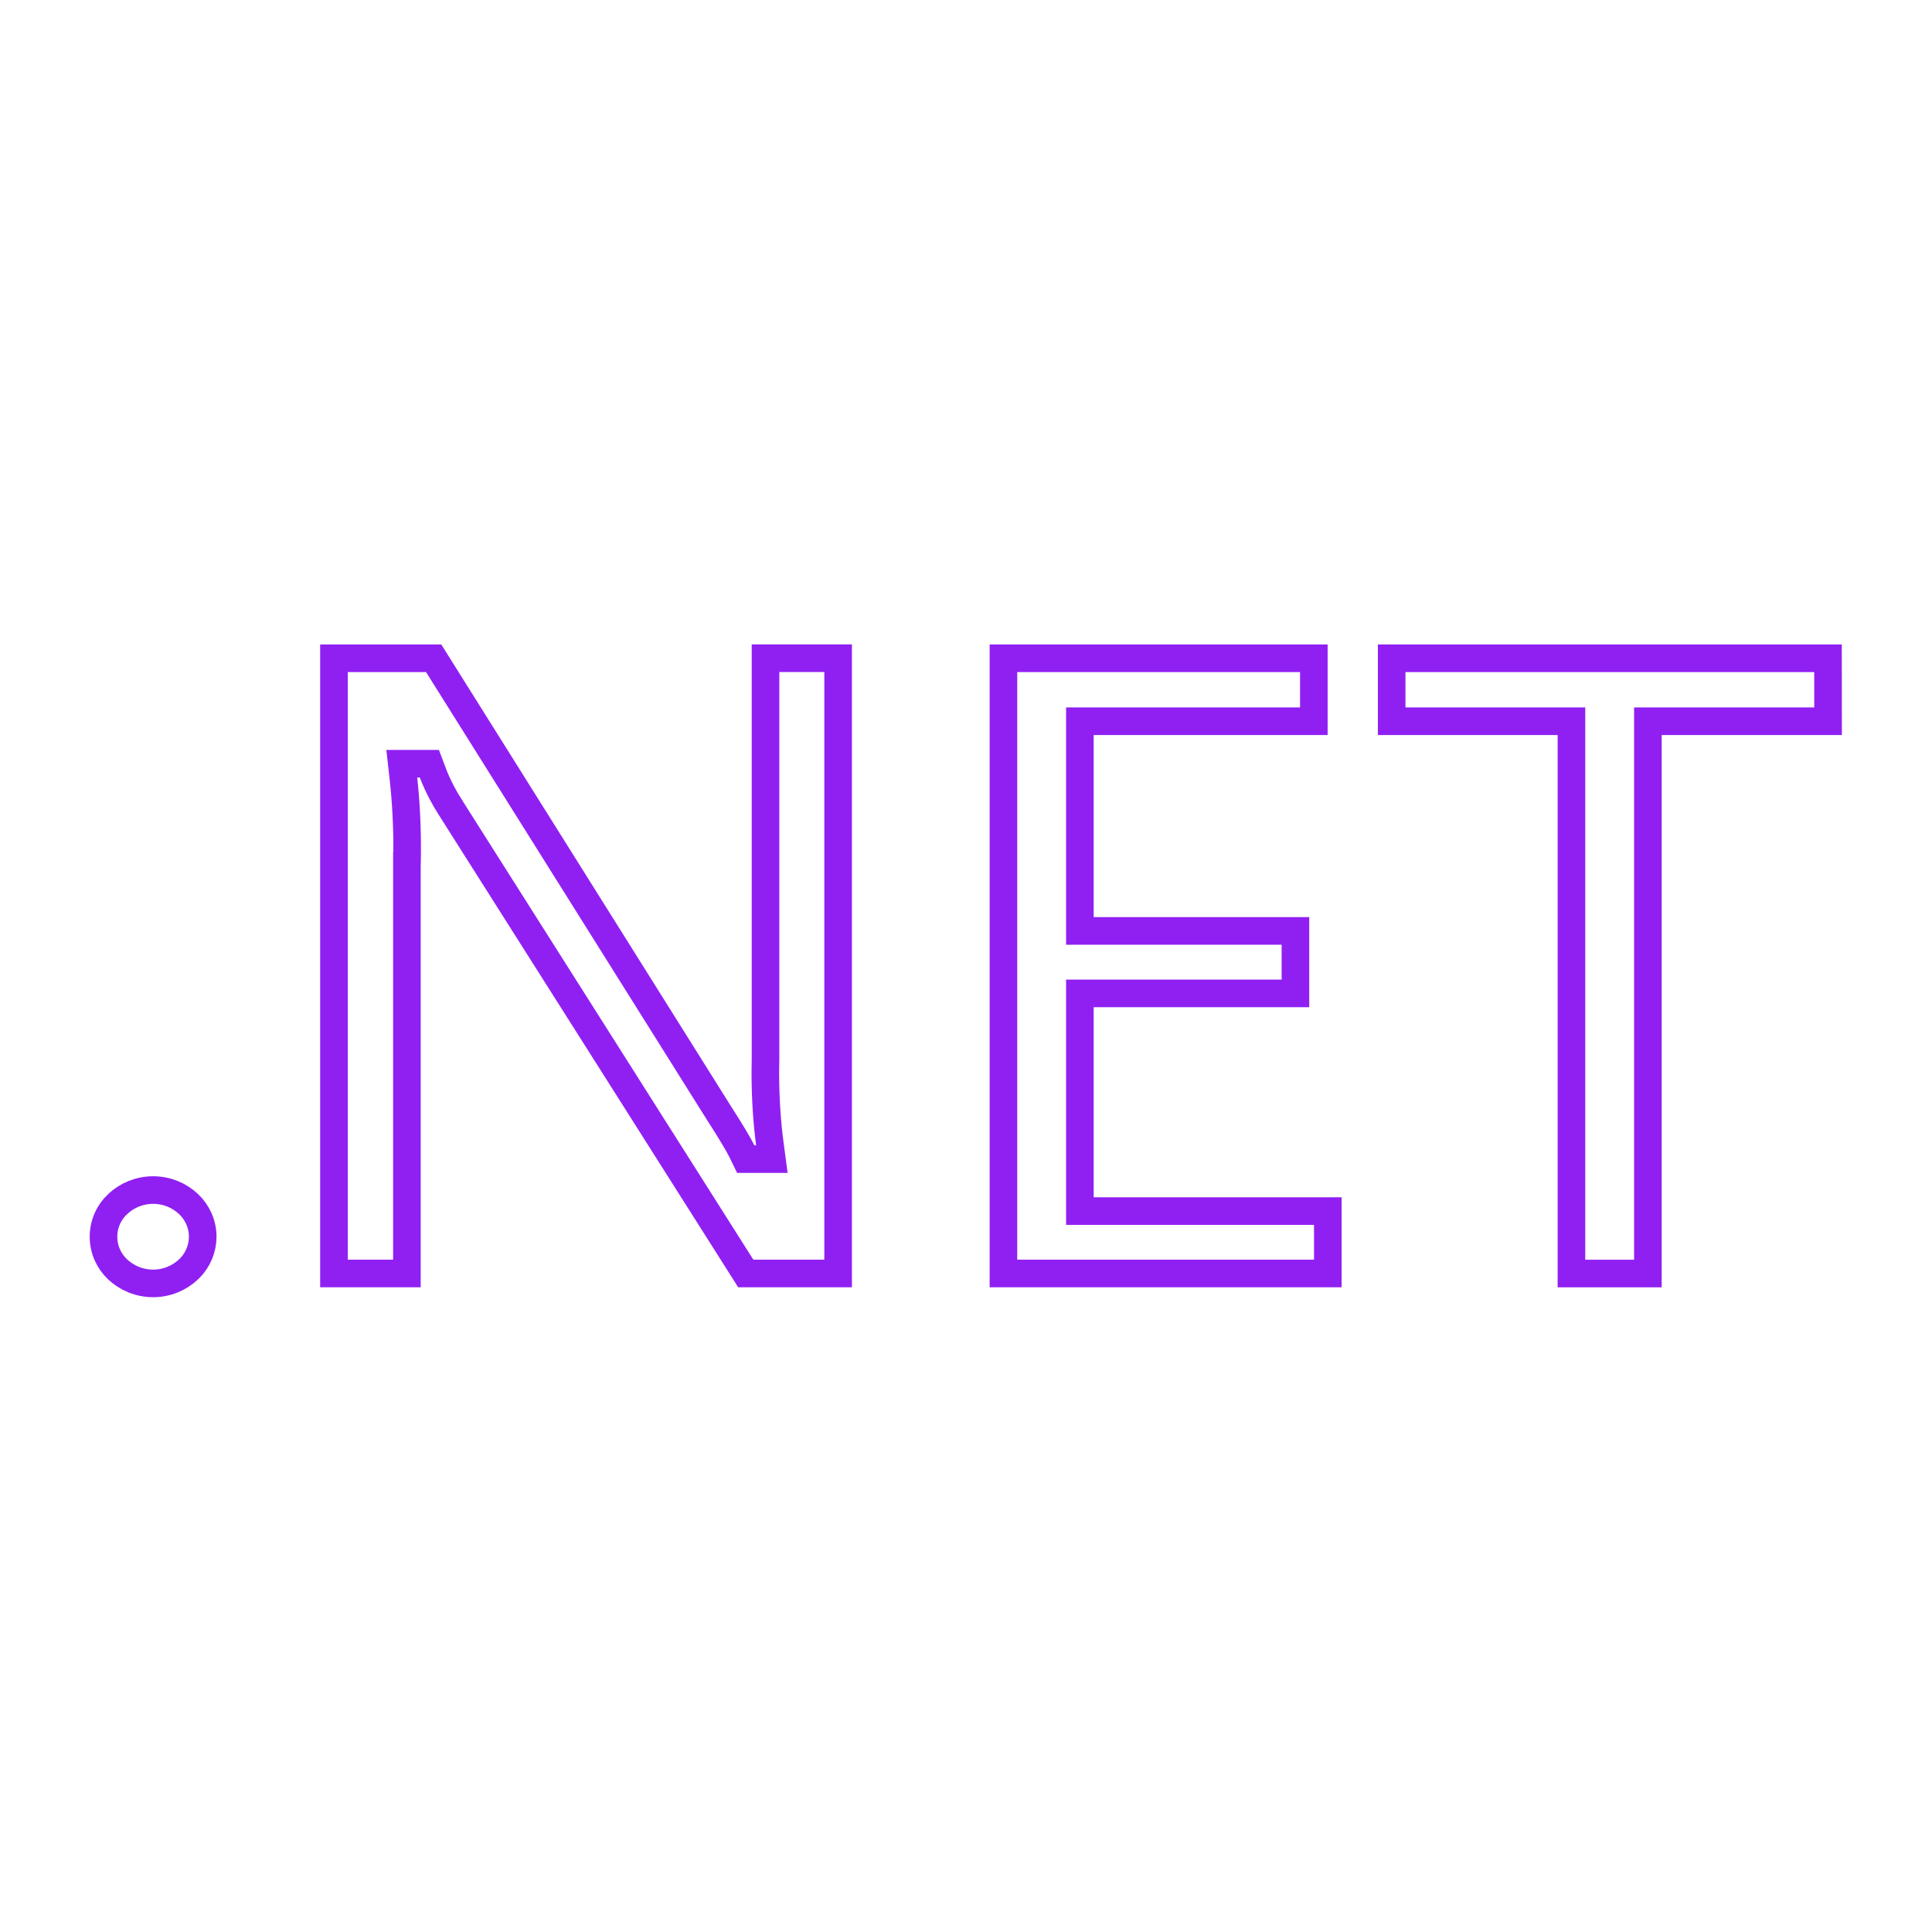 <svg xmlns="http://www.w3.org/2000/svg" width="70" height="70" viewBox="0 0 70 70" fill="none"><path d="M4.26 45.991C3.945 45.692 3.75 45.273 3.75 44.809C3.75 44.343 3.947 43.922 4.264 43.625L4.266 43.624C4.599 43.311 5.051 43.118 5.549 43.118C6.046 43.118 6.496 43.31 6.832 43.626L6.832 43.626C7.147 43.925 7.343 44.343 7.345 44.809C7.343 45.253 7.165 45.653 6.877 45.948L6.828 45.994C6.494 46.308 6.044 46.5 5.547 46.5C5.05 46.5 4.597 46.306 4.26 45.991L4.26 45.991ZM16.315 29.248C16.084 28.892 15.869 28.479 15.697 28.043L15.68 27.996L15.558 27.672H15.211H15.116H14.557L14.619 28.228C14.704 28.98 14.752 29.855 14.752 30.744C14.752 30.955 14.75 31.164 14.744 31.372H14.743V31.404V46.14H12.1V23.85H15.712L26.053 40.334L26.053 40.334L26.056 40.338C26.5 41.03 26.77 41.485 26.882 41.716L27.019 41.997H27.332H27.395H27.966L27.891 41.43C27.788 40.663 27.73 39.771 27.73 38.861C27.73 38.694 27.732 38.529 27.736 38.362H27.736V38.336V23.848H30.367V46.14H27.02L16.317 29.253L16.317 29.253L16.315 29.248ZM39.626 43.88H48.109V46.14H36.356V23.85H47.603V26.131H39.626H39.126V26.631V33.229V33.729H39.626H46.936V35.993H39.626H39.126V36.493V43.38V43.88H39.626ZM66.234 26.131H60.206H59.706V26.631V46.142H56.936V26.631V26.131H56.436H50.423V23.85H66.232L66.234 26.131Z" stroke="#9020F2"></path></svg>